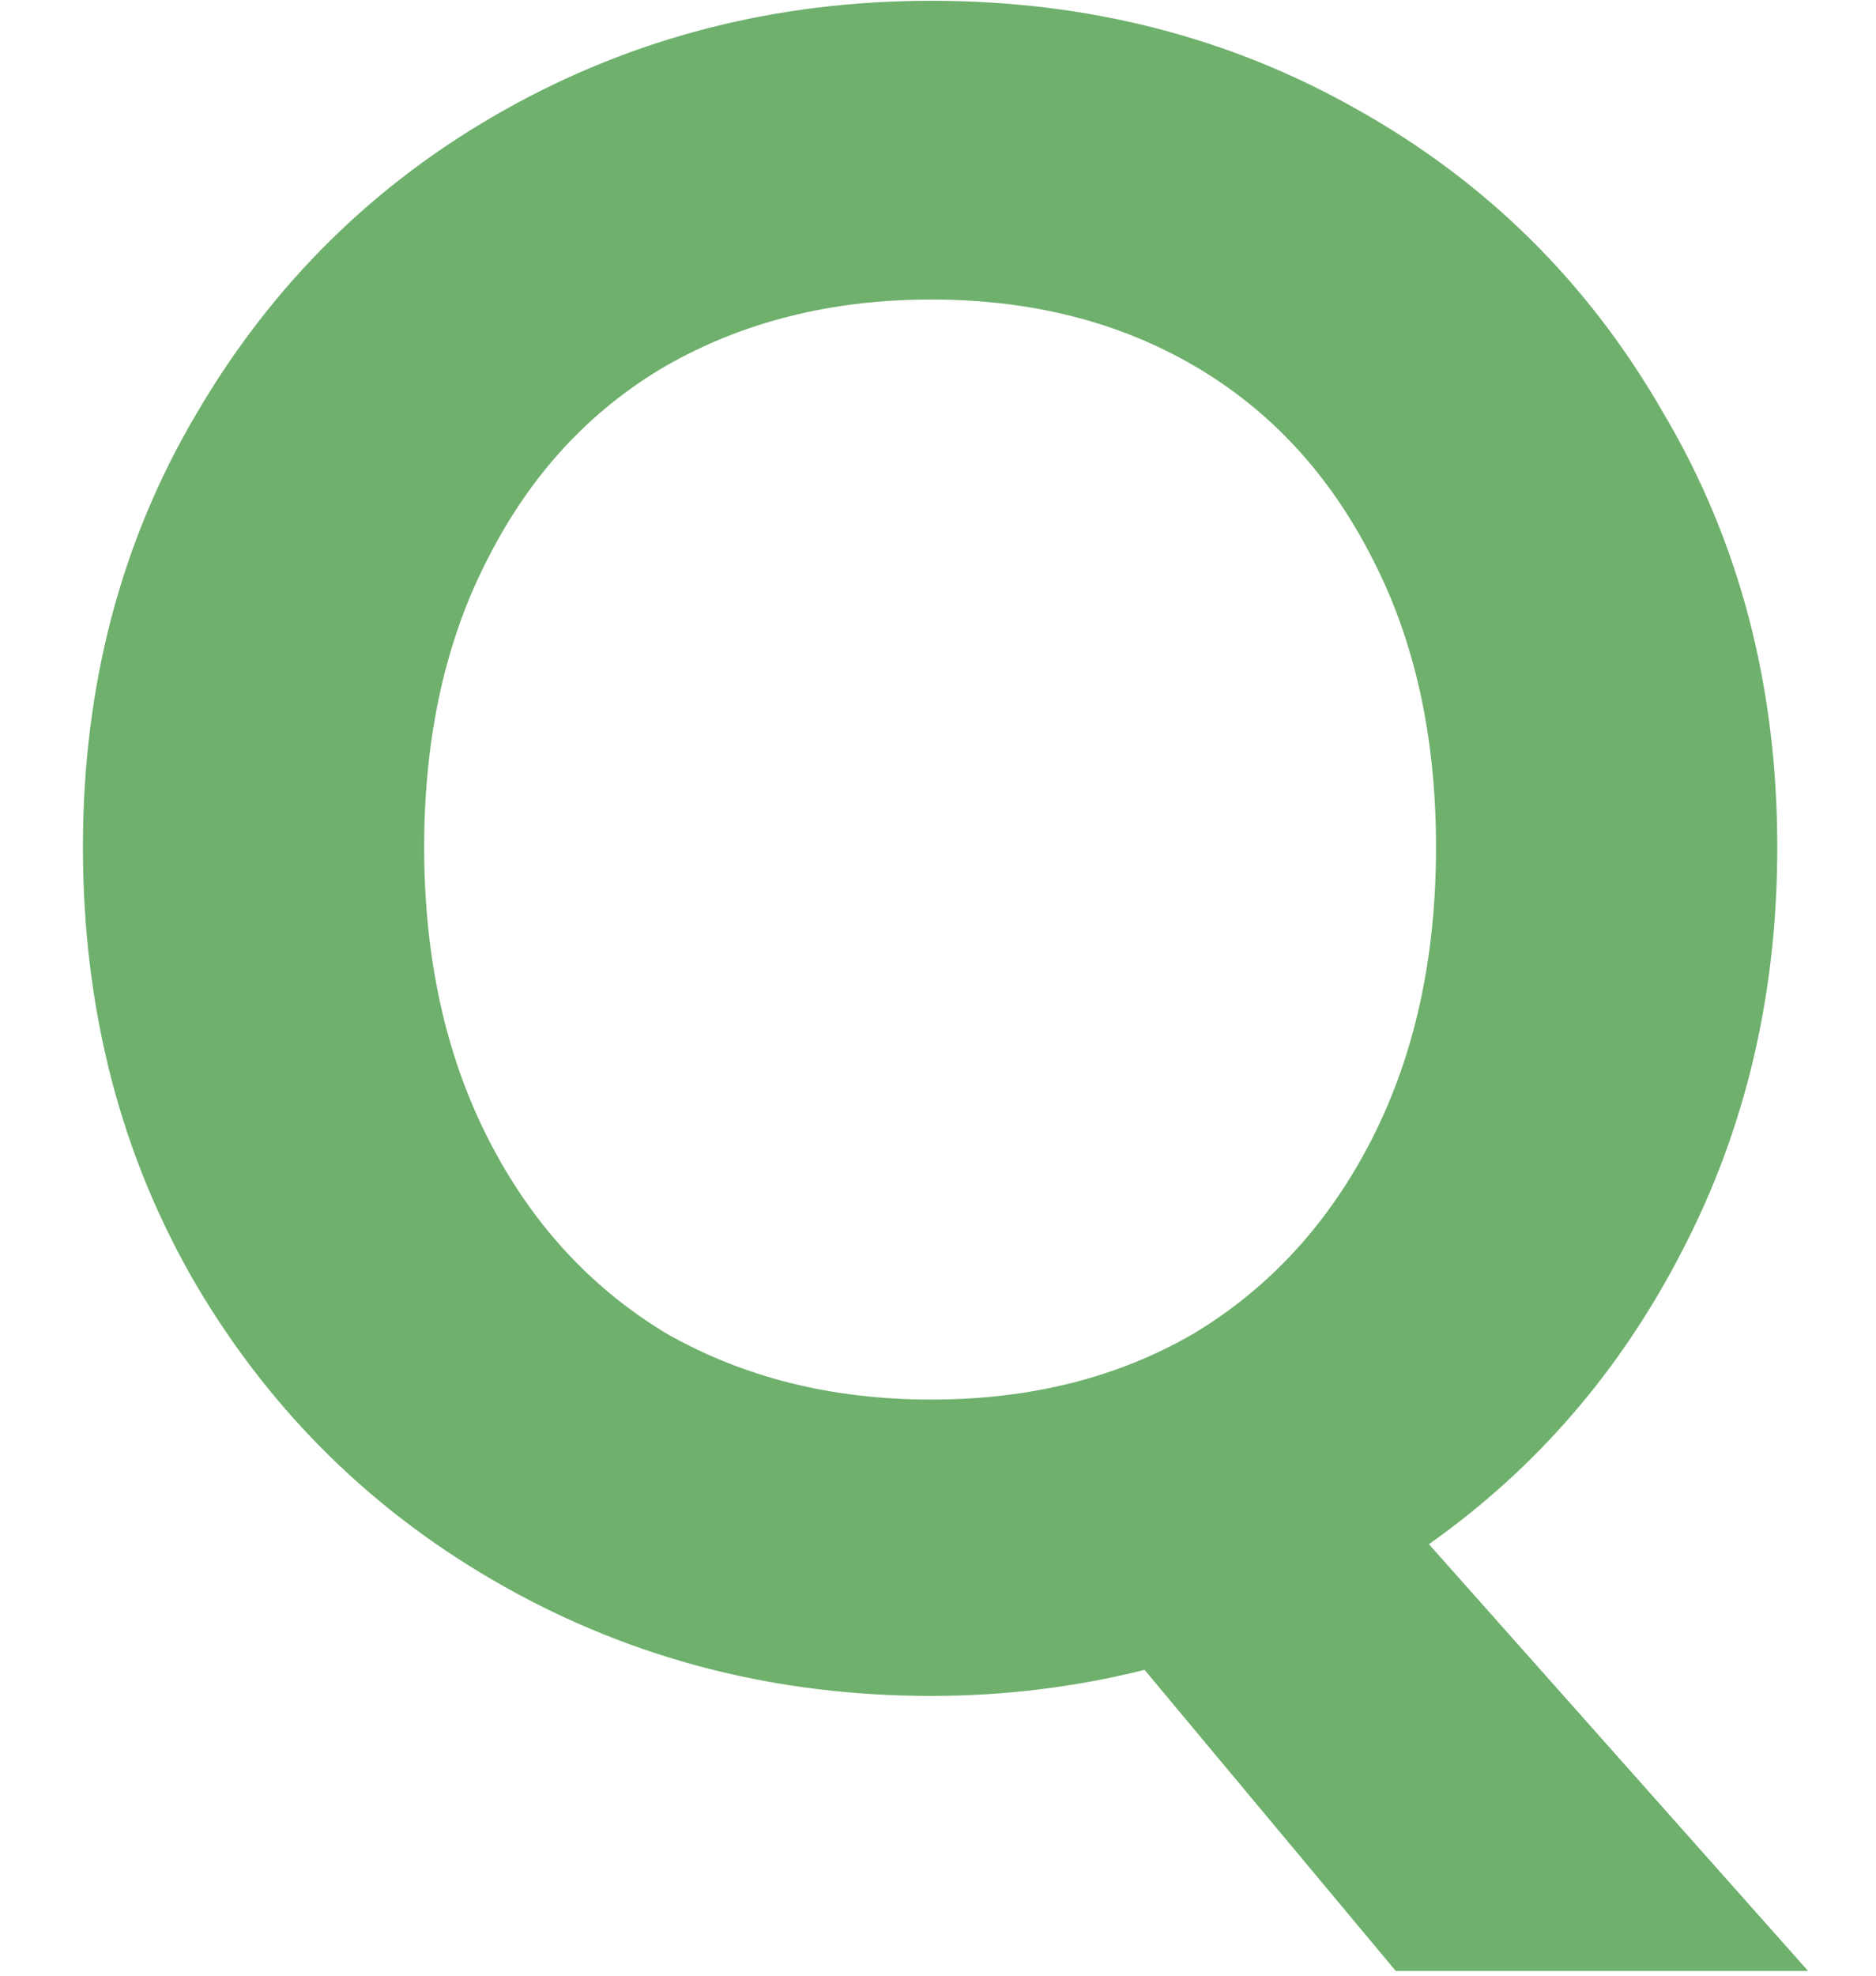 <svg width="19" height="20" viewBox="0 0 19 20" fill="none" xmlns="http://www.w3.org/2000/svg">
<path d="M14.136 19.952L11.592 16.904C10.888 17.08 10.168 17.168 9.432 17.168C7.864 17.168 6.424 16.8 5.112 16.064C3.8 15.328 2.76 14.312 1.992 13.016C1.224 11.704 0.84 10.224 0.84 8.576C0.84 6.944 1.224 5.48 1.992 4.184C2.76 2.872 3.8 1.848 5.112 1.112C6.424 0.376 7.864 0.008 9.432 0.008C11.016 0.008 12.456 0.376 13.752 1.112C15.064 1.848 16.096 2.872 16.848 4.184C17.616 5.48 18 6.944 18 8.576C18 10.064 17.68 11.424 17.04 12.656C16.416 13.872 15.56 14.864 14.472 15.632L18.312 19.952H14.136ZM4.296 8.576C4.296 9.696 4.512 10.68 4.944 11.528C5.376 12.376 5.976 13.032 6.744 13.496C7.528 13.944 8.424 14.168 9.432 14.168C10.44 14.168 11.328 13.944 12.096 13.496C12.864 13.032 13.464 12.376 13.896 11.528C14.328 10.68 14.544 9.696 14.544 8.576C14.544 7.456 14.328 6.48 13.896 5.648C13.464 4.8 12.864 4.152 12.096 3.704C11.328 3.256 10.44 3.032 9.432 3.032C8.424 3.032 7.528 3.256 6.744 3.704C5.976 4.152 5.376 4.8 4.944 5.648C4.512 6.48 4.296 7.456 4.296 8.576Z" fill="#6EB06C"/>
</svg>
